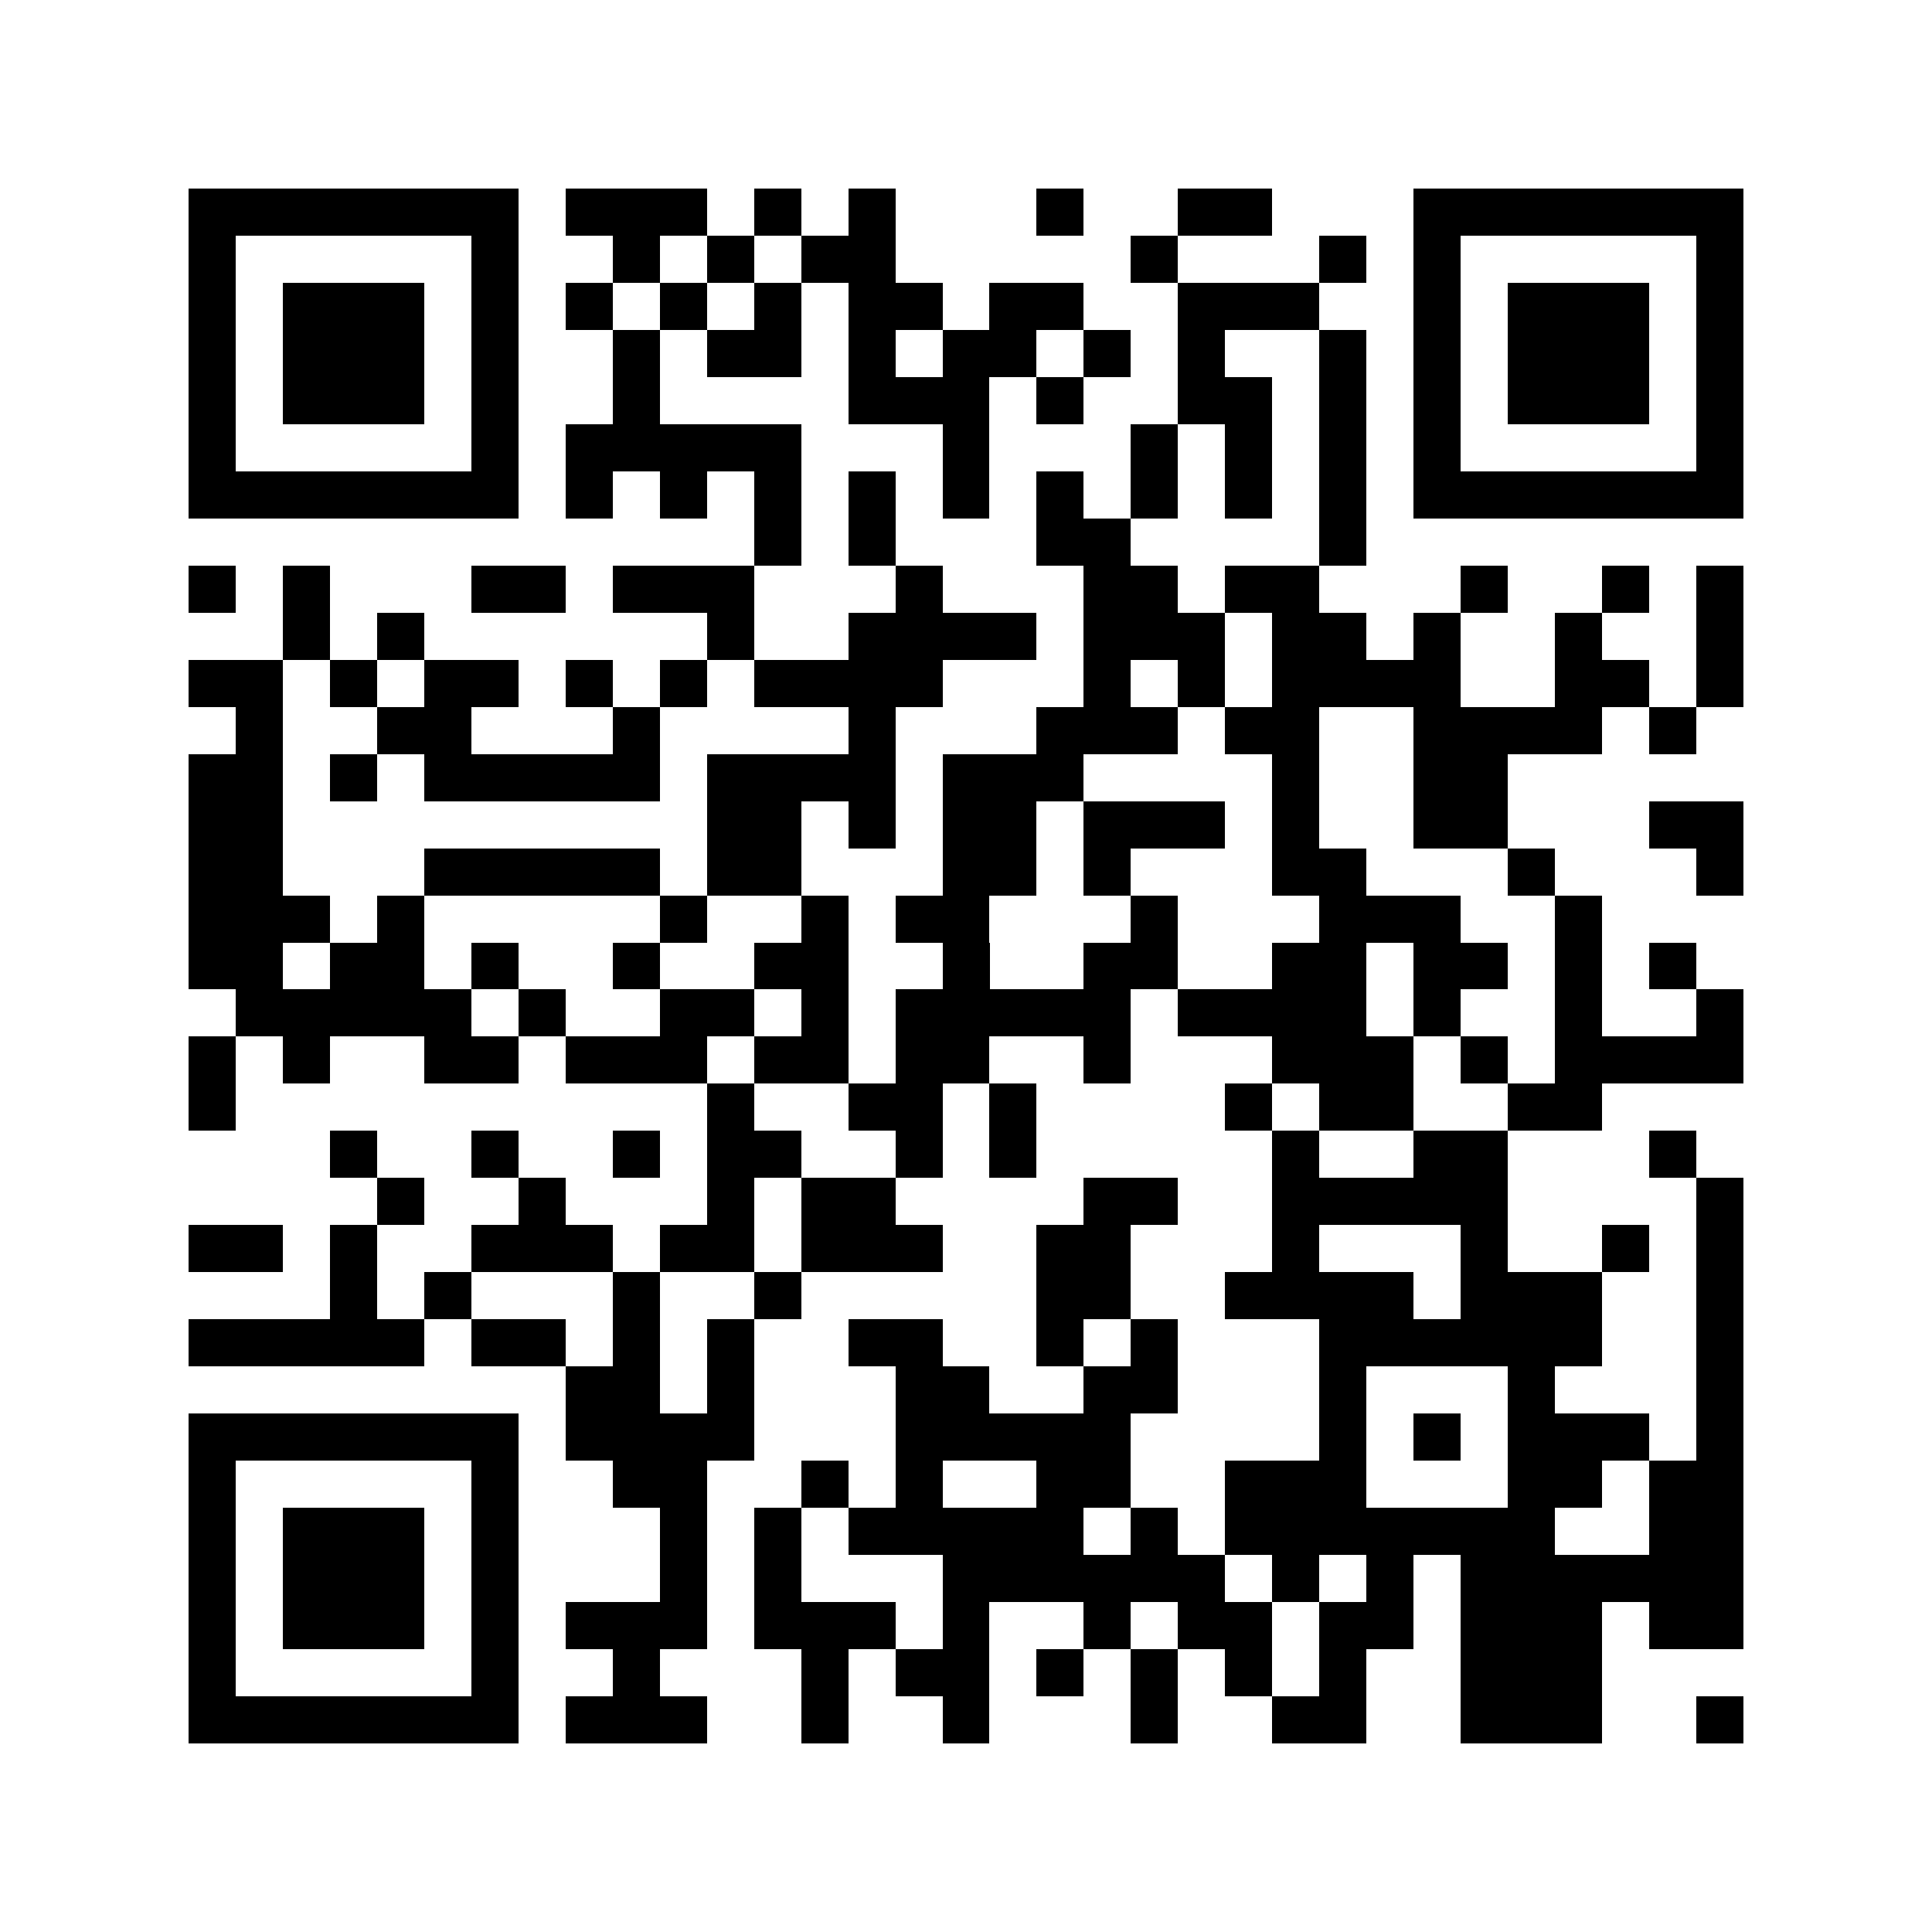 <svg xmlns="http://www.w3.org/2000/svg" width="150" height="150" viewBox="0 0 41 41" shape-rendering="crispEdges"><path fill="#ffffff" d="M0 0h41v41H0z"/><path stroke="#000000" d="M4 4.5h7m1 0h3m1 0h1m1 0h1m3 0h1m2 0h2m3 0h7M4 5.5h1m5 0h1m2 0h1m1 0h1m1 0h2m5 0h1m3 0h1m1 0h1m5 0h1M4 6.5h1m1 0h3m1 0h1m1 0h1m1 0h1m1 0h1m1 0h2m1 0h2m2 0h3m2 0h1m1 0h3m1 0h1M4 7.5h1m1 0h3m1 0h1m2 0h1m1 0h2m1 0h1m1 0h2m1 0h1m1 0h1m2 0h1m1 0h1m1 0h3m1 0h1M4 8.5h1m1 0h3m1 0h1m2 0h1m4 0h3m1 0h1m2 0h2m1 0h1m1 0h1m1 0h3m1 0h1M4 9.5h1m5 0h1m1 0h5m3 0h1m3 0h1m1 0h1m1 0h1m1 0h1m5 0h1M4 10.5h7m1 0h1m1 0h1m1 0h1m1 0h1m1 0h1m1 0h1m1 0h1m1 0h1m1 0h1m1 0h7M16 11.5h1m1 0h1m3 0h2m4 0h1M4 12.5h1m1 0h1m3 0h2m1 0h3m3 0h1m3 0h2m1 0h2m3 0h1m2 0h1m1 0h1M6 13.5h1m1 0h1m6 0h1m2 0h4m1 0h3m1 0h2m1 0h1m2 0h1m2 0h1M4 14.5h2m1 0h1m1 0h2m1 0h1m1 0h1m1 0h4m3 0h1m1 0h1m1 0h4m2 0h2m1 0h1M5 15.5h1m2 0h2m3 0h1m4 0h1m3 0h3m1 0h2m2 0h4m1 0h1M4 16.5h2m1 0h1m1 0h5m1 0h4m1 0h3m4 0h1m2 0h2M4 17.5h2m9 0h2m1 0h1m1 0h2m1 0h3m1 0h1m2 0h2m3 0h2M4 18.5h2m3 0h5m1 0h2m3 0h2m1 0h1m3 0h2m3 0h1m3 0h1M4 19.5h3m1 0h1m5 0h1m2 0h1m1 0h2m3 0h1m3 0h3m2 0h1M4 20.5h2m1 0h2m1 0h1m2 0h1m2 0h2m2 0h1m2 0h2m2 0h2m1 0h2m1 0h1m1 0h1M5 21.5h5m1 0h1m2 0h2m1 0h1m1 0h5m1 0h4m1 0h1m2 0h1m2 0h1M4 22.5h1m1 0h1m2 0h2m1 0h3m1 0h2m1 0h2m2 0h1m3 0h3m1 0h1m1 0h4M4 23.5h1m10 0h1m2 0h2m1 0h1m4 0h1m1 0h2m2 0h2M7 24.5h1m2 0h1m2 0h1m1 0h2m2 0h1m1 0h1m5 0h1m2 0h2m3 0h1M8 25.5h1m2 0h1m3 0h1m1 0h2m4 0h2m2 0h5m4 0h1M4 26.5h2m1 0h1m2 0h3m1 0h2m1 0h3m2 0h2m3 0h1m3 0h1m2 0h1m1 0h1M7 27.5h1m1 0h1m3 0h1m2 0h1m5 0h2m2 0h4m1 0h3m2 0h1M4 28.5h5m1 0h2m1 0h1m1 0h1m2 0h2m2 0h1m1 0h1m3 0h6m2 0h1M12 29.5h2m1 0h1m3 0h2m2 0h2m3 0h1m3 0h1m3 0h1M4 30.5h7m1 0h4m3 0h5m4 0h1m1 0h1m1 0h3m1 0h1M4 31.5h1m5 0h1m2 0h2m2 0h1m1 0h1m2 0h2m2 0h3m3 0h2m1 0h2M4 32.5h1m1 0h3m1 0h1m3 0h1m1 0h1m1 0h5m1 0h1m1 0h7m2 0h2M4 33.5h1m1 0h3m1 0h1m3 0h1m1 0h1m3 0h6m1 0h1m1 0h1m1 0h6M4 34.5h1m1 0h3m1 0h1m1 0h3m1 0h3m1 0h1m2 0h1m1 0h2m1 0h2m1 0h3m1 0h2M4 35.5h1m5 0h1m2 0h1m3 0h1m1 0h2m1 0h1m1 0h1m1 0h1m1 0h1m2 0h3M4 36.5h7m1 0h3m2 0h1m2 0h1m3 0h1m2 0h2m2 0h3m2 0h1"/></svg>
